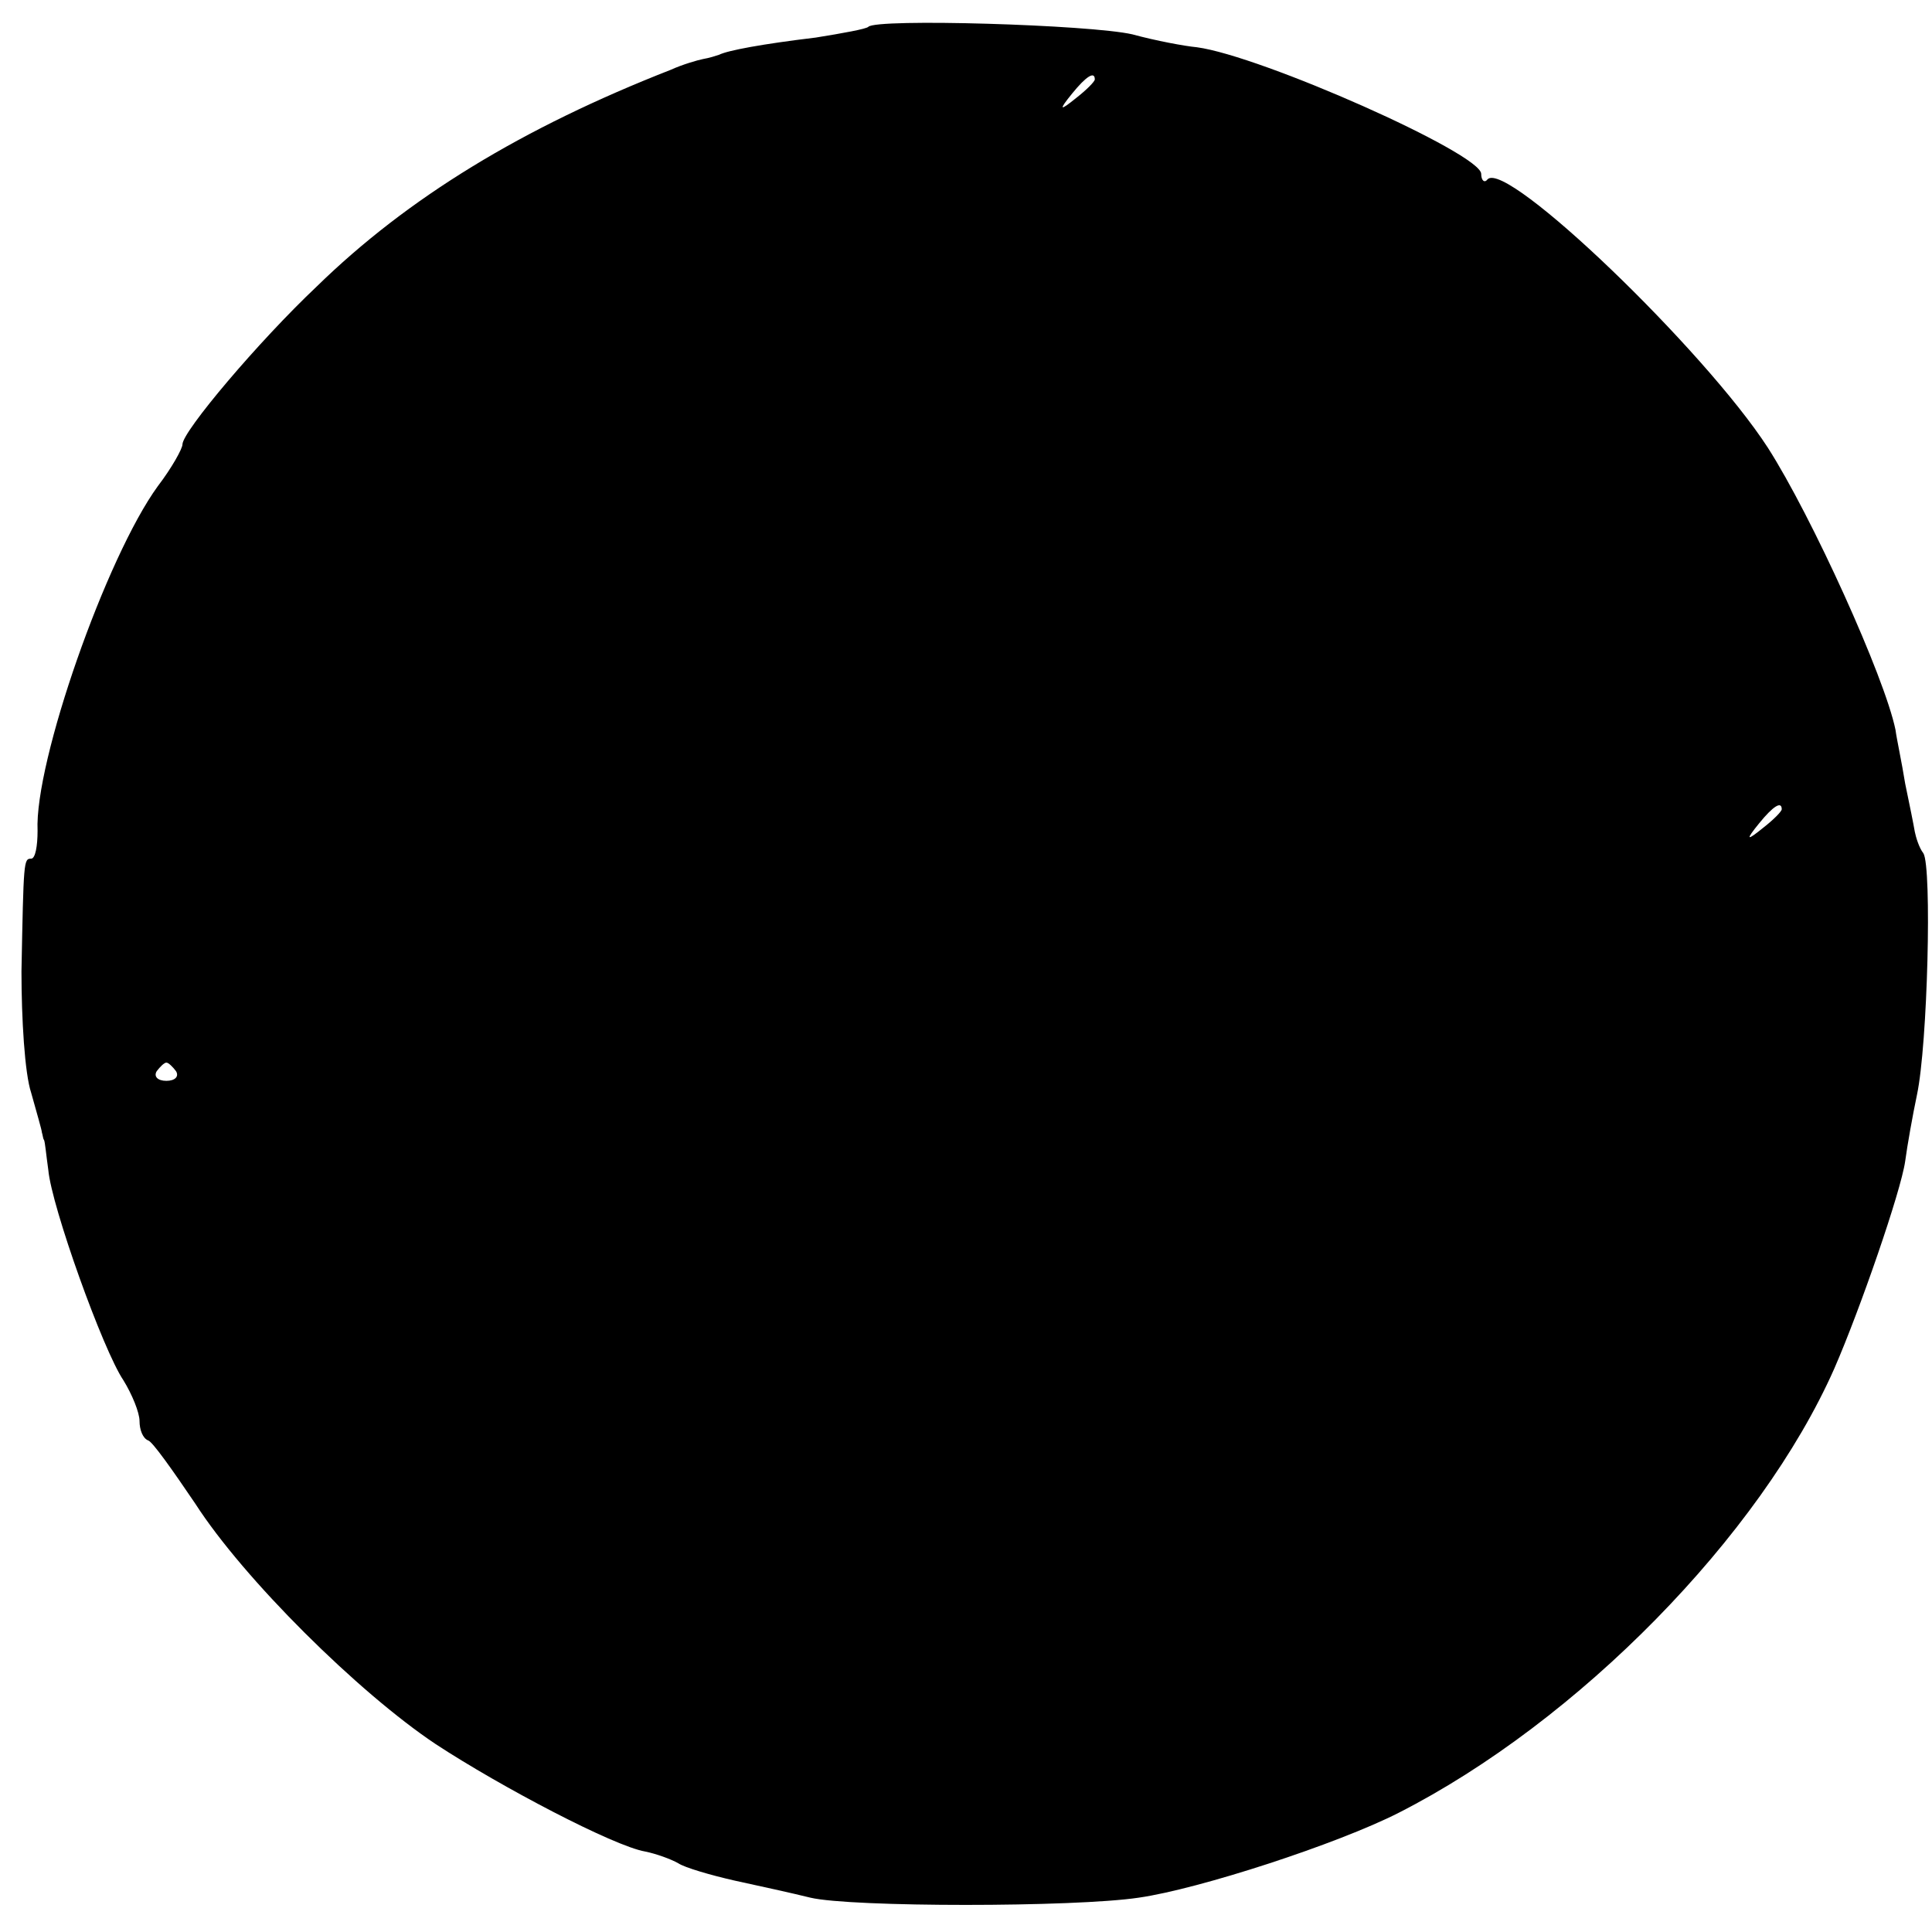 <?xml version="1.0" standalone="no"?>
<!DOCTYPE svg PUBLIC "-//W3C//DTD SVG 20010904//EN"
 "http://www.w3.org/TR/2001/REC-SVG-20010904/DTD/svg10.dtd">
<svg version="1.0" xmlns="http://www.w3.org/2000/svg"
 width="180pt" height="180pt" viewBox="0 0 180 180"
 preserveAspectRatio="xMidYMid meet">
<g transform="translate(0,180) scale(0.1,-0.1)"
fill="#000000" stroke="none">
<path d="M809 1775 c-2 -2 -24 -6 -49 -10 -50 -6 -82 -12 -90 -16 -3 -1 -9 -3
-15 -4 -5 -1 -19 -5 -30 -10 -138 -54 -245 -119 -330 -202 -54 -51 -125 -135
-125 -147 0 -4 -10 -22 -23 -39 -48 -66 -115 -257 -112 -321 0 -14 -2 -26 -6
-26 -7 0 -7 -2 -9 -105 0 -44 3 -95 9 -113 5 -18 10 -35 10 -37 1 -3 1 -6 2
-7 1 -2 2 -14 4 -28 3 -34 51 -168 70 -196 8 -13 15 -30 15 -38 0 -8 3 -16 8
-18 4 -1 23 -28 44 -59 45 -70 152 -176 224 -224 61 -40 166 -95 195 -100 10
-2 24 -7 31 -11 6 -4 30 -11 52 -16 23 -5 55 -12 71 -16 38 -9 246 -9 306 0
56 8 185 50 242 79 167 85 337 258 406 414 24 55 62 165 66 193 2 15 7 43 11
62 10 47 14 212 6 225 -4 5 -7 15 -8 20 -1 6 -5 26 -9 45 -3 19 -8 42 -9 50
-10 49 -78 199 -119 263 -59 91 -243 268 -261 250 -3 -4 -6 -1 -6 5 0 19 -205
110 -265 118 -11 1 -38 6 -60 12 -39 9 -239 15 -246 7z m211 -49 c0 -2 -8 -10
-17 -17 -16 -13 -17 -12 -4 4 13 16 21 21 21 13z m640 -680 c0 -2 -8 -10 -17
-17 -16 -13 -17 -12 -4 4 13 16 21 21 21 13z m-1496 -244 c3 -5 -1 -9 -9 -9
-8 0 -12 4 -9 9 3 4 7 8 9 8 2 0 6 -4 9 -8z"/>
</g>
</svg>
